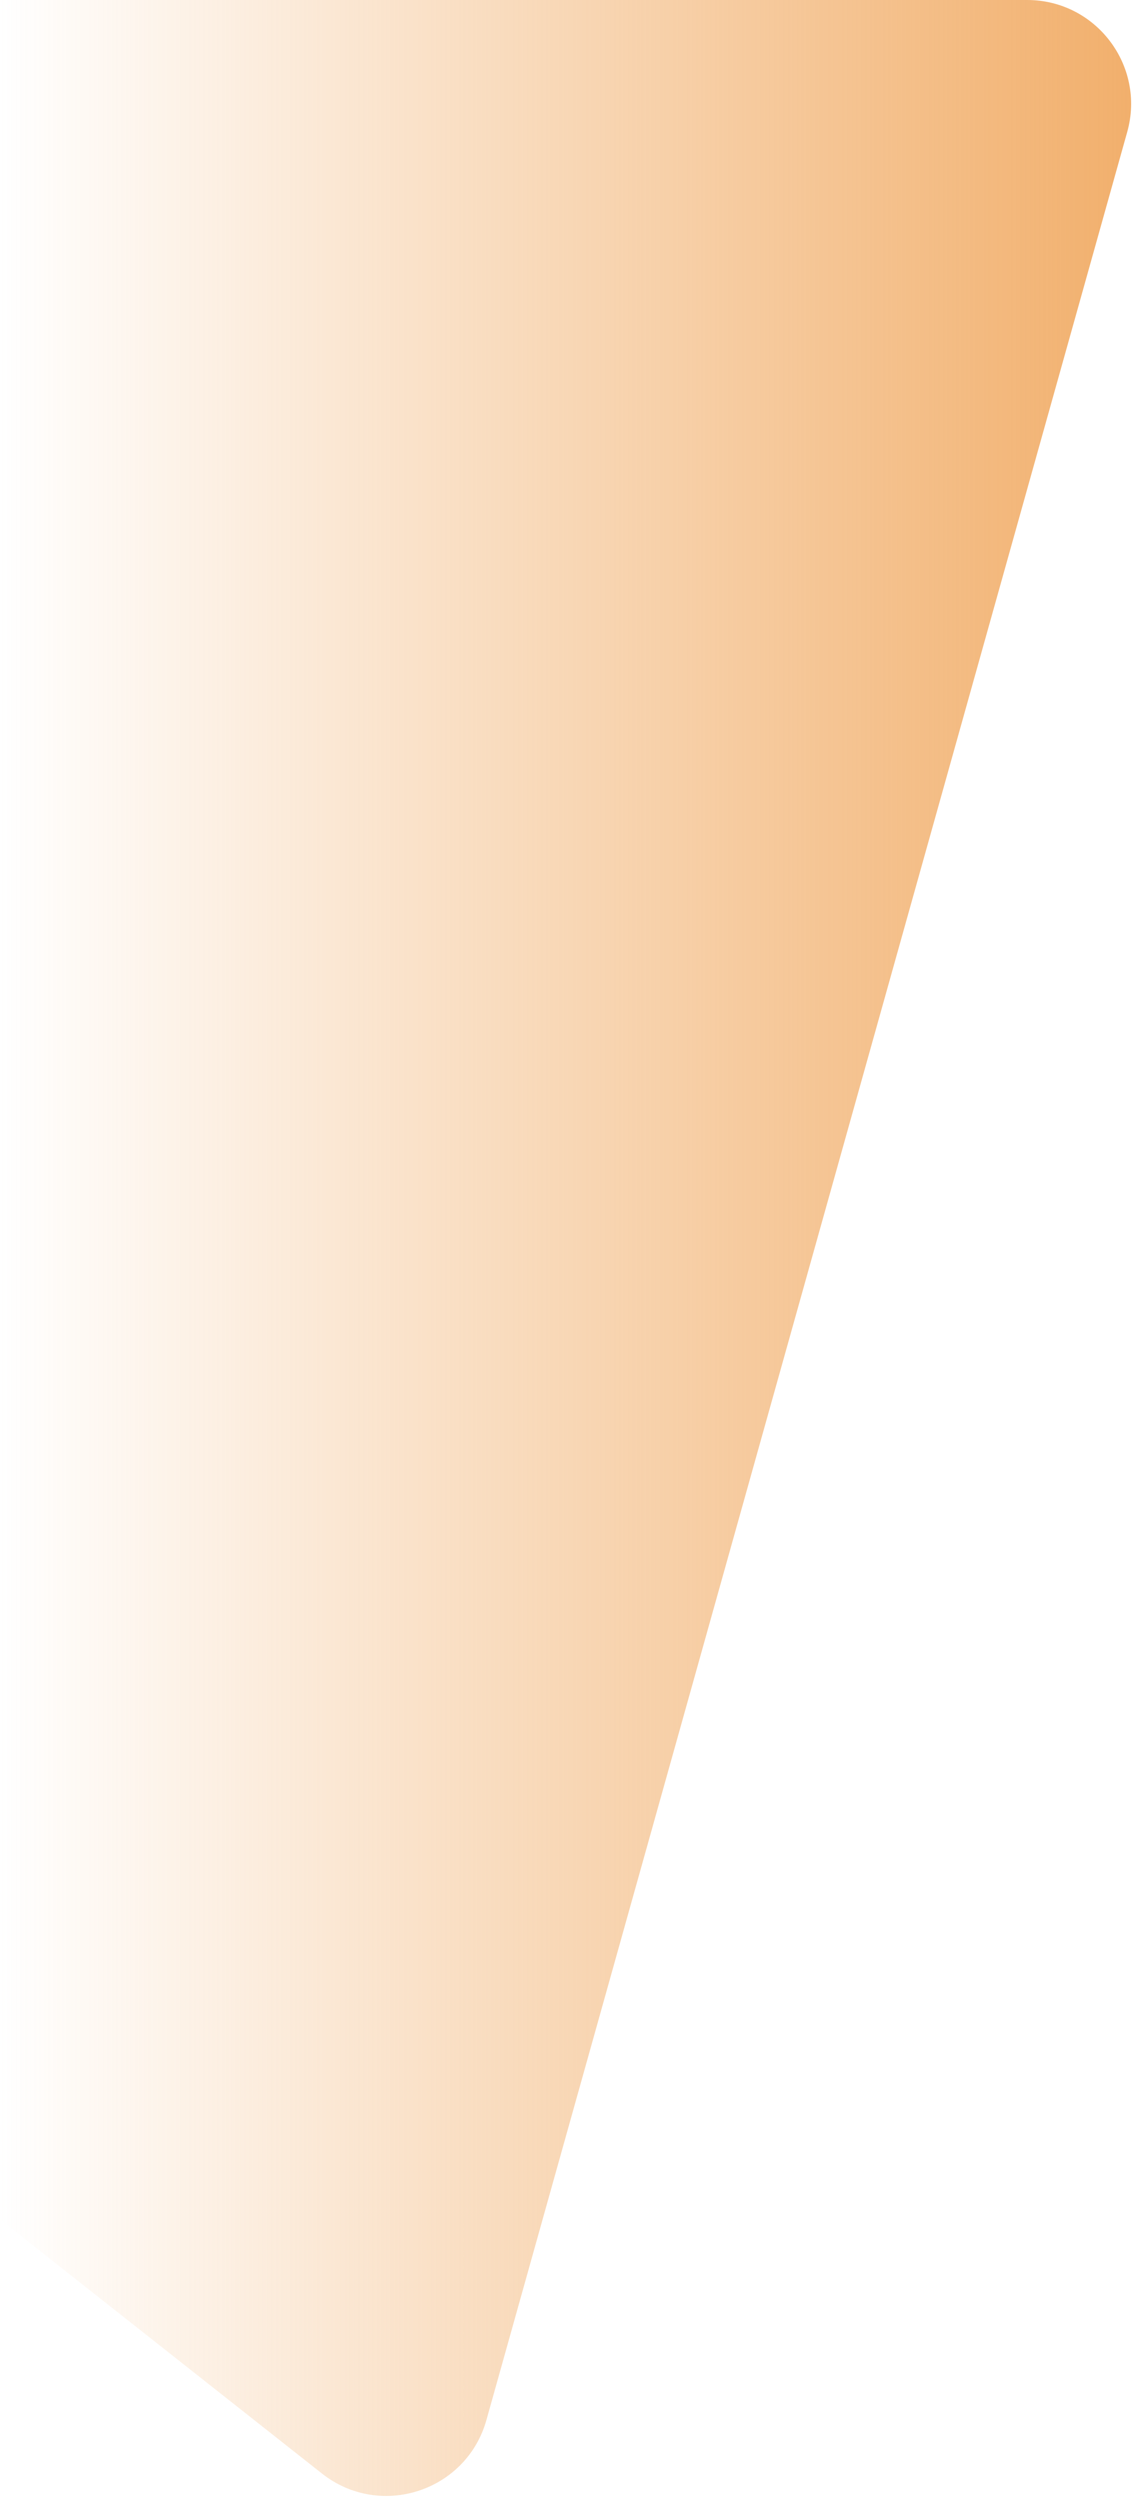 <svg xmlns="http://www.w3.org/2000/svg" width="218" height="481" fill="none" viewBox="0 0 218 481">
    <path fill="url(#a)" d="M1.112 25.394C-2.46 12.641 7.127 0 20.372 0H218v427l-61.943 48.902c-11.204 8.846-27.802 3.443-31.652-10.303z" transform="matrix(-1 0 0 1 218 0)"/>
    <defs>
        <linearGradient id="a" x1="-6" x2="218" y1="213.5" y2="213.5" gradientUnits="userSpaceOnUse">
            <stop stop-color="#F1AD68"/>
            <stop offset="1" stop-color="#F1AD68" stop-opacity="0"/>
        </linearGradient>
    </defs>
</svg>
